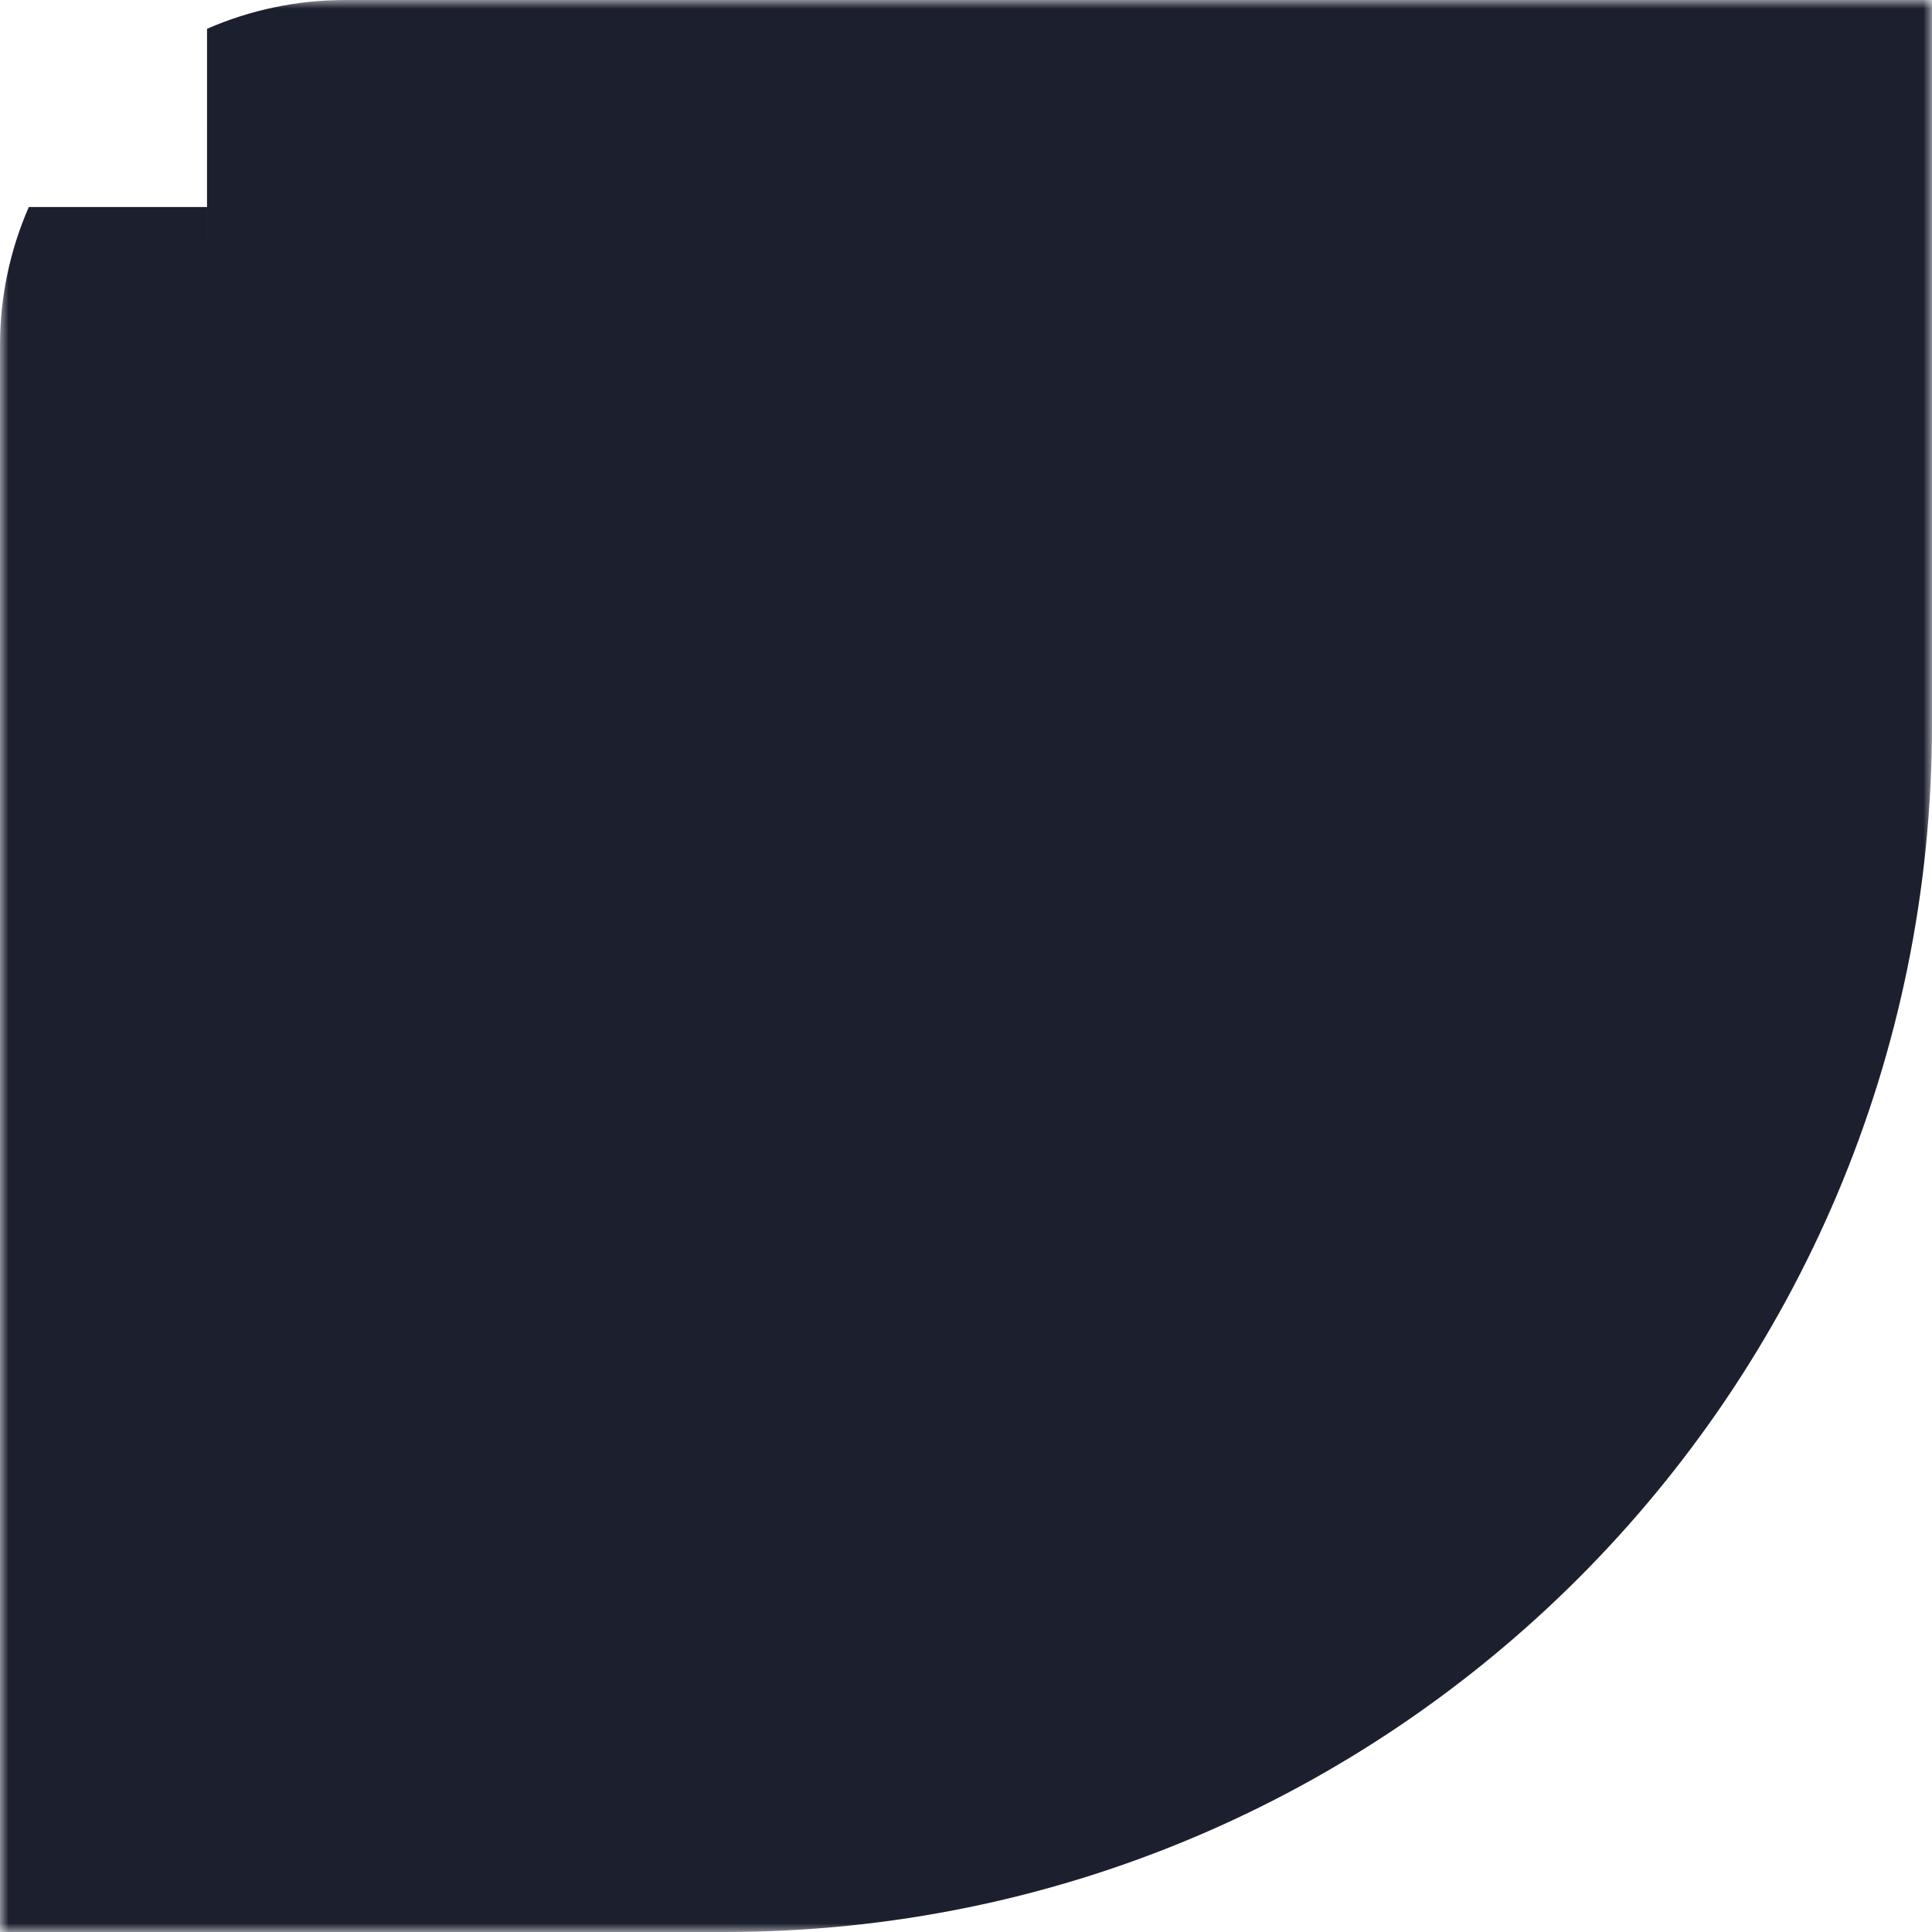 <?xml version="1.0" encoding="UTF-8"?> <svg xmlns="http://www.w3.org/2000/svg" width="112" height="112" viewBox="0 0 112 112" fill="none"> <mask id="path-1-outside-1_46_156" maskUnits="userSpaceOnUse" x="0" y="0" width="112" height="112" fill="black"> <rect fill="white" width="112" height="112"></rect> <path d="M62 0L20 0C8.954 0 0 8.954 0 20L0 62L42 62C53.046 62 62 53.046 62 42L62 0Z"></path> </mask> <path d="M62 0L0 0L62 0ZM0 112L42 112C80.66 112 112 80.66 112 42L12 12L1.664 12L1.669 12.002C0.568 14.525 -3.28223e-08 17.248 0 20L0 112ZM42 112C80.66 112 112 80.66 112 42V0L20 0C17.248 4.81249e-07 14.525 0.568 12.002 1.669L12 20L12 12L42 112ZM0 0L0 62L0 0Z" fill="#1C202E" mask="url(#path-1-outside-1_46_156)"></path> </svg> 